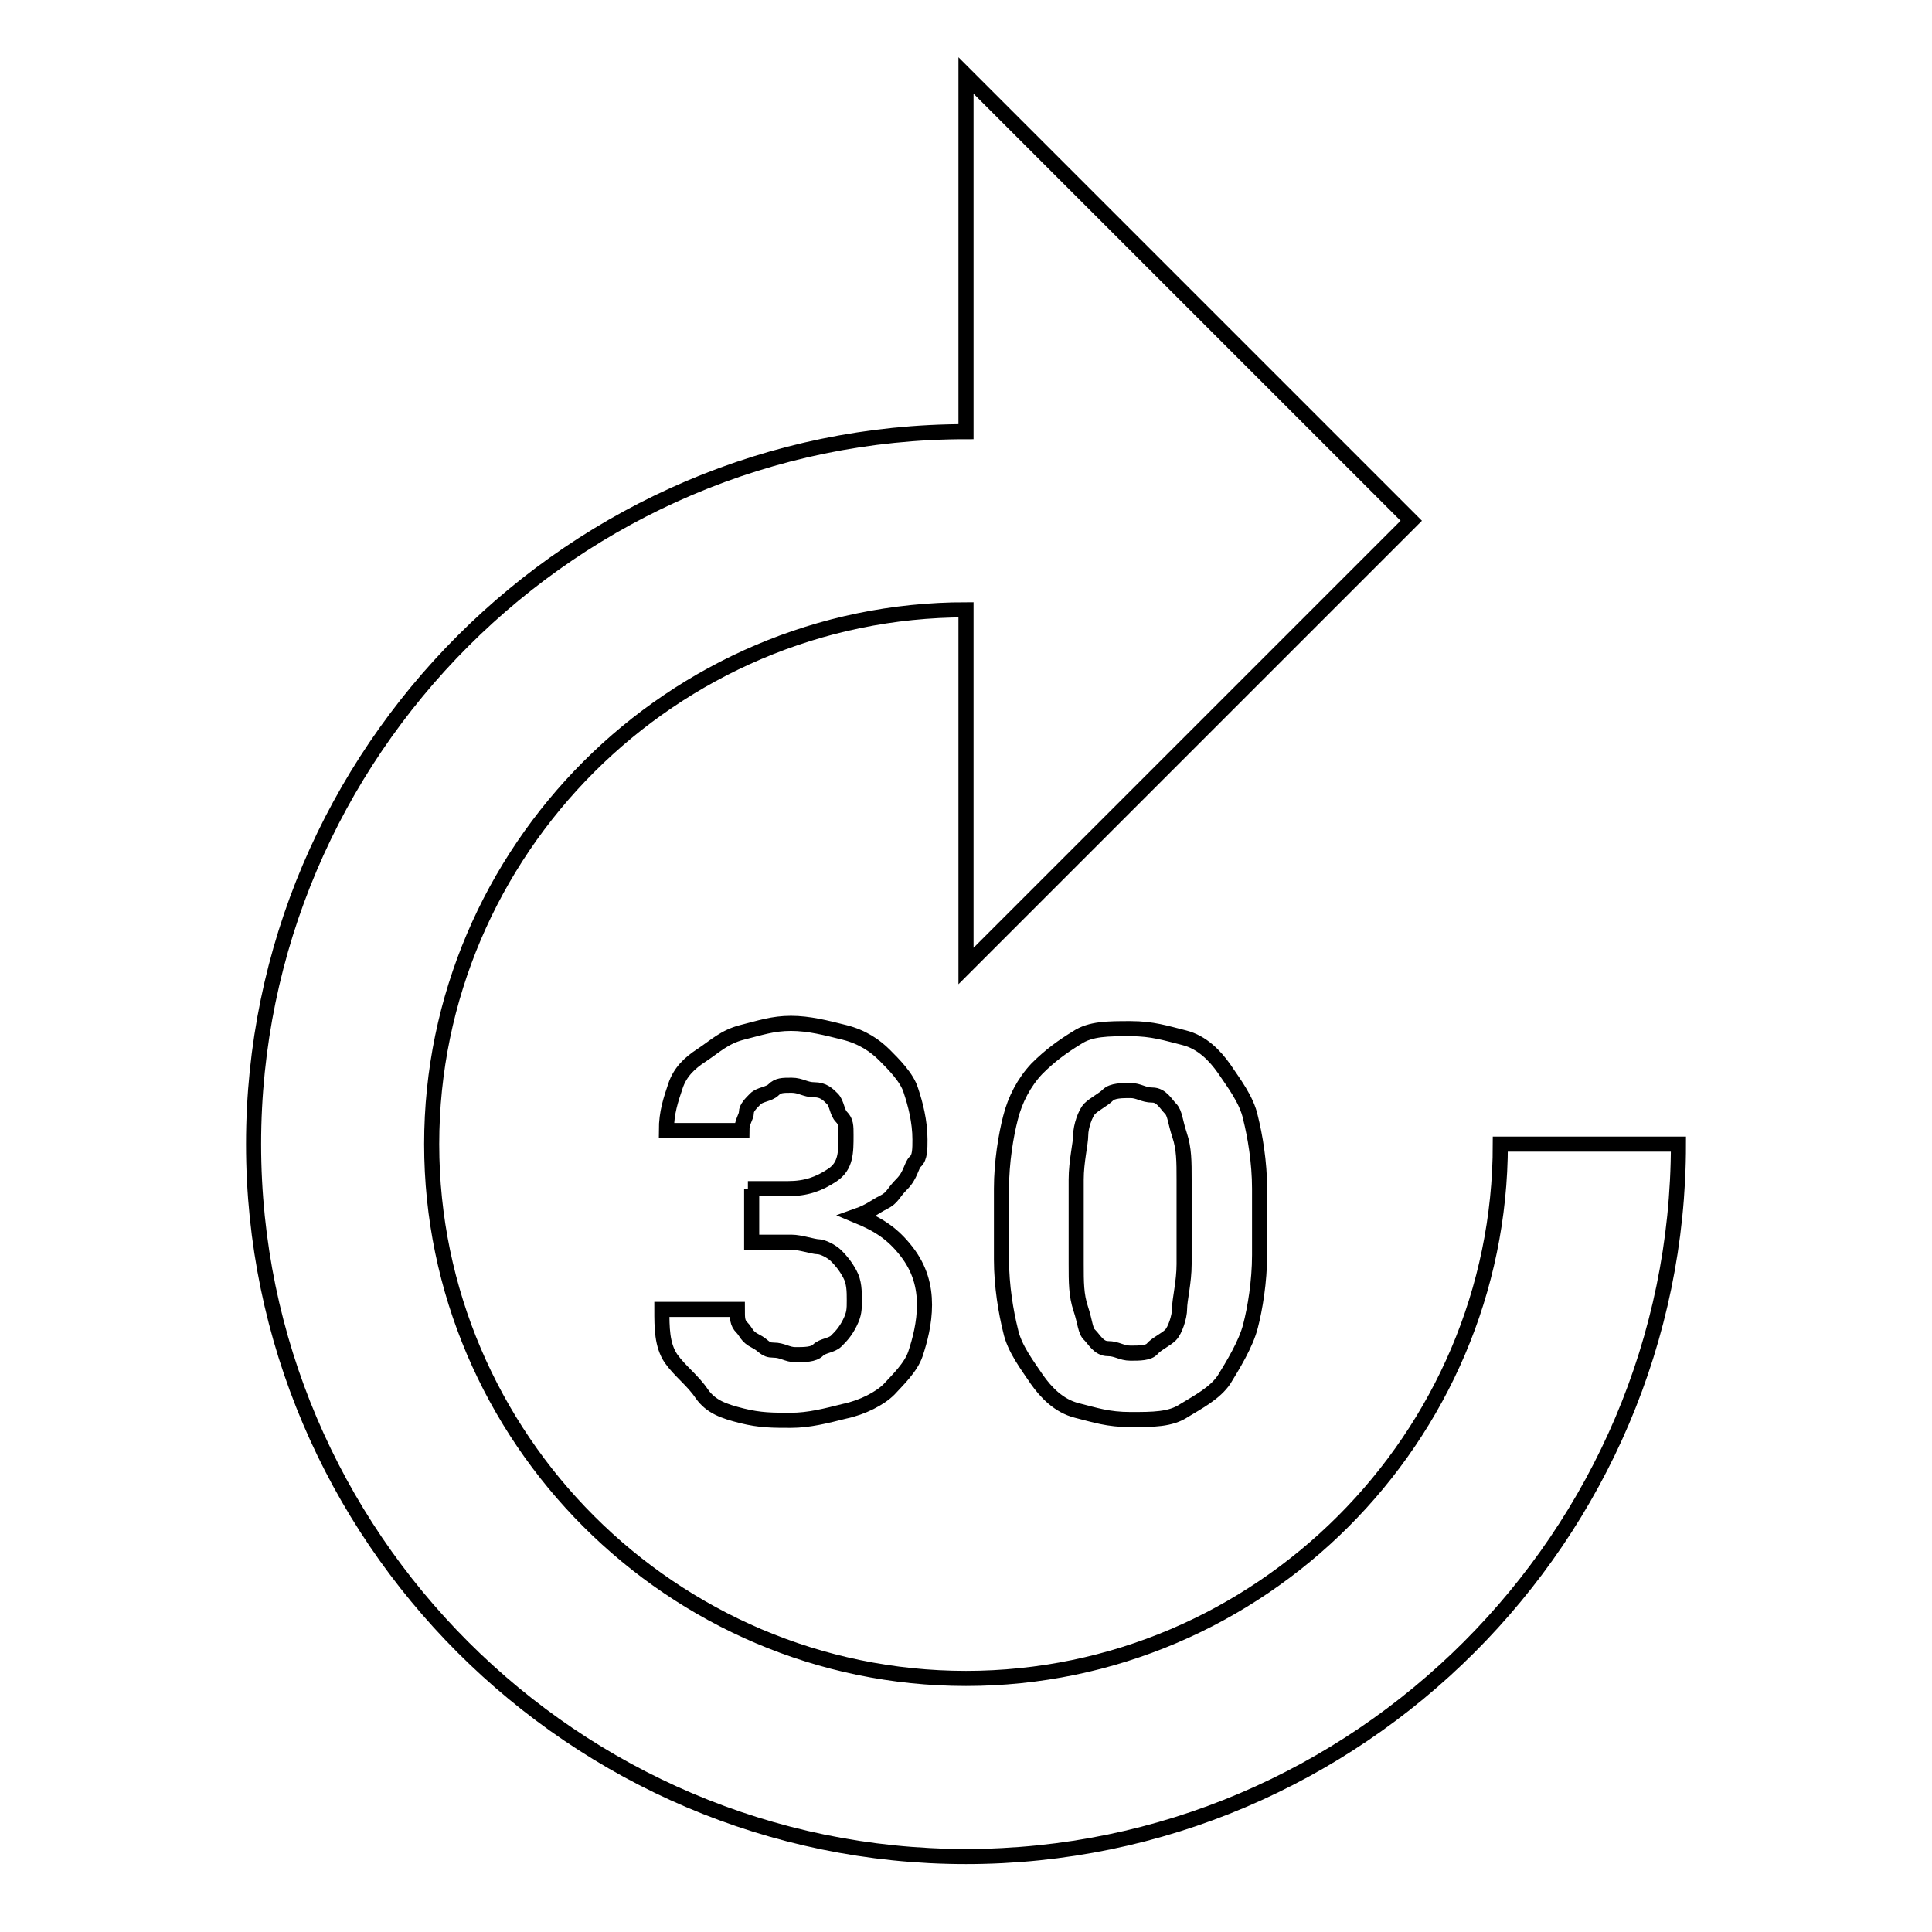 <?xml version="1.0" encoding="utf-8"?>
<!-- Svg Vector Icons : http://www.onlinewebfonts.com/icon -->
<!DOCTYPE svg PUBLIC "-//W3C//DTD SVG 1.1//EN" "http://www.w3.org/Graphics/SVG/1.1/DTD/svg11.dtd">
<svg version="1.1" xmlns="http://www.w3.org/2000/svg" xmlns:xlink="http://www.w3.org/1999/xlink" x="0px" y="0px" viewBox="0 0 256 256" enable-background="new 0 0 256 256" xml:space="preserve">
<g> <path stroke-width="2" fill-opacity="0" stroke="#000000"  d="M99.1,157.5h5.3c2.4,0,4.1-0.6,5.9-1.8c1.8-1.2,1.8-3,1.8-5.3c0-1.2,0-1.8-0.6-2.4 c-0.6-0.6-0.6-1.8-1.2-2.4c-0.6-0.6-1.2-1.2-2.4-1.2c-1.2,0-1.8-0.6-3-0.6c-1.2,0-1.8,0-2.4,0.6c-0.6,0.6-1.8,0.6-2.4,1.2 c-0.6,0.6-1.2,1.2-1.2,1.8c0,0.6-0.6,1.2-0.6,2.4h-10c0-2.4,0.6-4.1,1.2-5.9c0.6-1.8,1.8-3,3.5-4.1c1.8-1.2,3-2.4,5.3-3 c2.4-0.6,4.1-1.2,6.5-1.2c2.4,0,4.7,0.6,7.1,1.2c2.4,0.6,4.1,1.8,5.3,3c1.2,1.2,3,3,3.5,4.7c0.6,1.8,1.2,4.1,1.2,6.5 c0,1.2,0,2.4-0.6,2.9c-0.6,0.6-0.6,1.8-1.8,3c-1.2,1.2-1.2,1.8-2.4,2.4c-1.2,0.6-1.8,1.2-3.5,1.8c2.9,1.2,4.7,2.4,6.5,4.7 s2.4,4.7,2.4,7.1c0,2.4-0.6,4.7-1.2,6.5c-0.6,1.8-2.4,3.5-3.5,4.7c-1.2,1.2-3.5,2.4-5.9,2.9c-2.4,0.6-4.7,1.2-7.1,1.2 c-2.4,0-4.1,0-6.5-0.6c-2.4-0.6-4.1-1.2-5.3-2.9c-1.2-1.8-2.9-3-4.1-4.7c-1.2-1.8-1.2-4.1-1.2-6.5h10c0,1.2,0,1.8,0.6,2.4 c0.6,0.6,0.6,1.2,1.8,1.8c1.2,0.6,1.2,1.2,2.4,1.2c1.2,0,1.8,0.6,2.9,0.6c1.2,0,2.4,0,3-0.6s1.8-0.6,2.4-1.2 c0.6-0.6,1.2-1.2,1.8-2.4s0.6-1.8,0.6-3c0-1.2,0-2.4-0.6-3.5s-1.2-1.8-1.8-2.4c-0.6-0.6-1.8-1.2-2.4-1.2s-2.4-0.6-3.5-0.6h-5.3 v-7.1H99.1z M166.9,166.3c0,3.5-0.6,7.1-1.2,9.4c-0.6,2.4-2.4,5.3-3.5,7.1c-1.2,1.8-3.5,3-5.3,4.1c-1.8,1.2-4.1,1.2-7.1,1.2 c-3,0-4.7-0.6-7.1-1.2s-4.1-2.4-5.3-4.1c-1.2-1.8-3-4.1-3.5-6.5c-0.6-2.4-1.2-5.9-1.2-9.4v-9.4c0-3.5,0.6-7.1,1.2-9.4 c0.6-2.4,1.8-4.7,3.5-6.5c1.8-1.8,3.5-3,5.3-4.1c1.8-1.2,4.1-1.2,7.1-1.2c2.9,0,4.7,0.6,7.1,1.2s4.1,2.4,5.3,4.1 c1.2,1.8,3,4.1,3.5,6.5c0.6,2.4,1.2,5.9,1.2,9.4V166.3z M156.9,156.3c0-2.4,0-4.1-0.6-5.9c-0.6-1.8-0.6-2.9-1.2-3.5 c-0.6-0.6-1.2-1.8-2.4-1.8c-1.2,0-1.8-0.6-2.9-0.6s-2.4,0-3,0.6c-0.6,0.6-1.8,1.2-2.4,1.8c-0.6,0.6-1.2,2.4-1.2,3.5 s-0.6,3.5-0.6,5.9v11.2c0,2.4,0,4.1,0.6,5.9c0.6,1.8,0.6,3,1.2,3.5c0.6,0.6,1.2,1.8,2.4,1.8s1.8,0.6,3,0.6s2.4,0,2.9-0.6 s1.8-1.2,2.4-1.8c0.6-0.6,1.2-2.4,1.2-3.5c0-1.2,0.6-3.5,0.6-5.9V156.3z M33.6,151.6c0,51.9,42.5,94.4,94.4,94.4 c51.9,0,94.4-42.5,94.4-94.4h-23.6c0,38.9-31.9,70.8-70.8,70.8c-38.9,0-70.8-31.9-70.8-70.8c0-38.9,31.9-70.8,70.8-70.8V128l59-59 l-59-59v47.2C76.1,57.2,33.6,99.7,33.6,151.6z"/></g>
</svg>